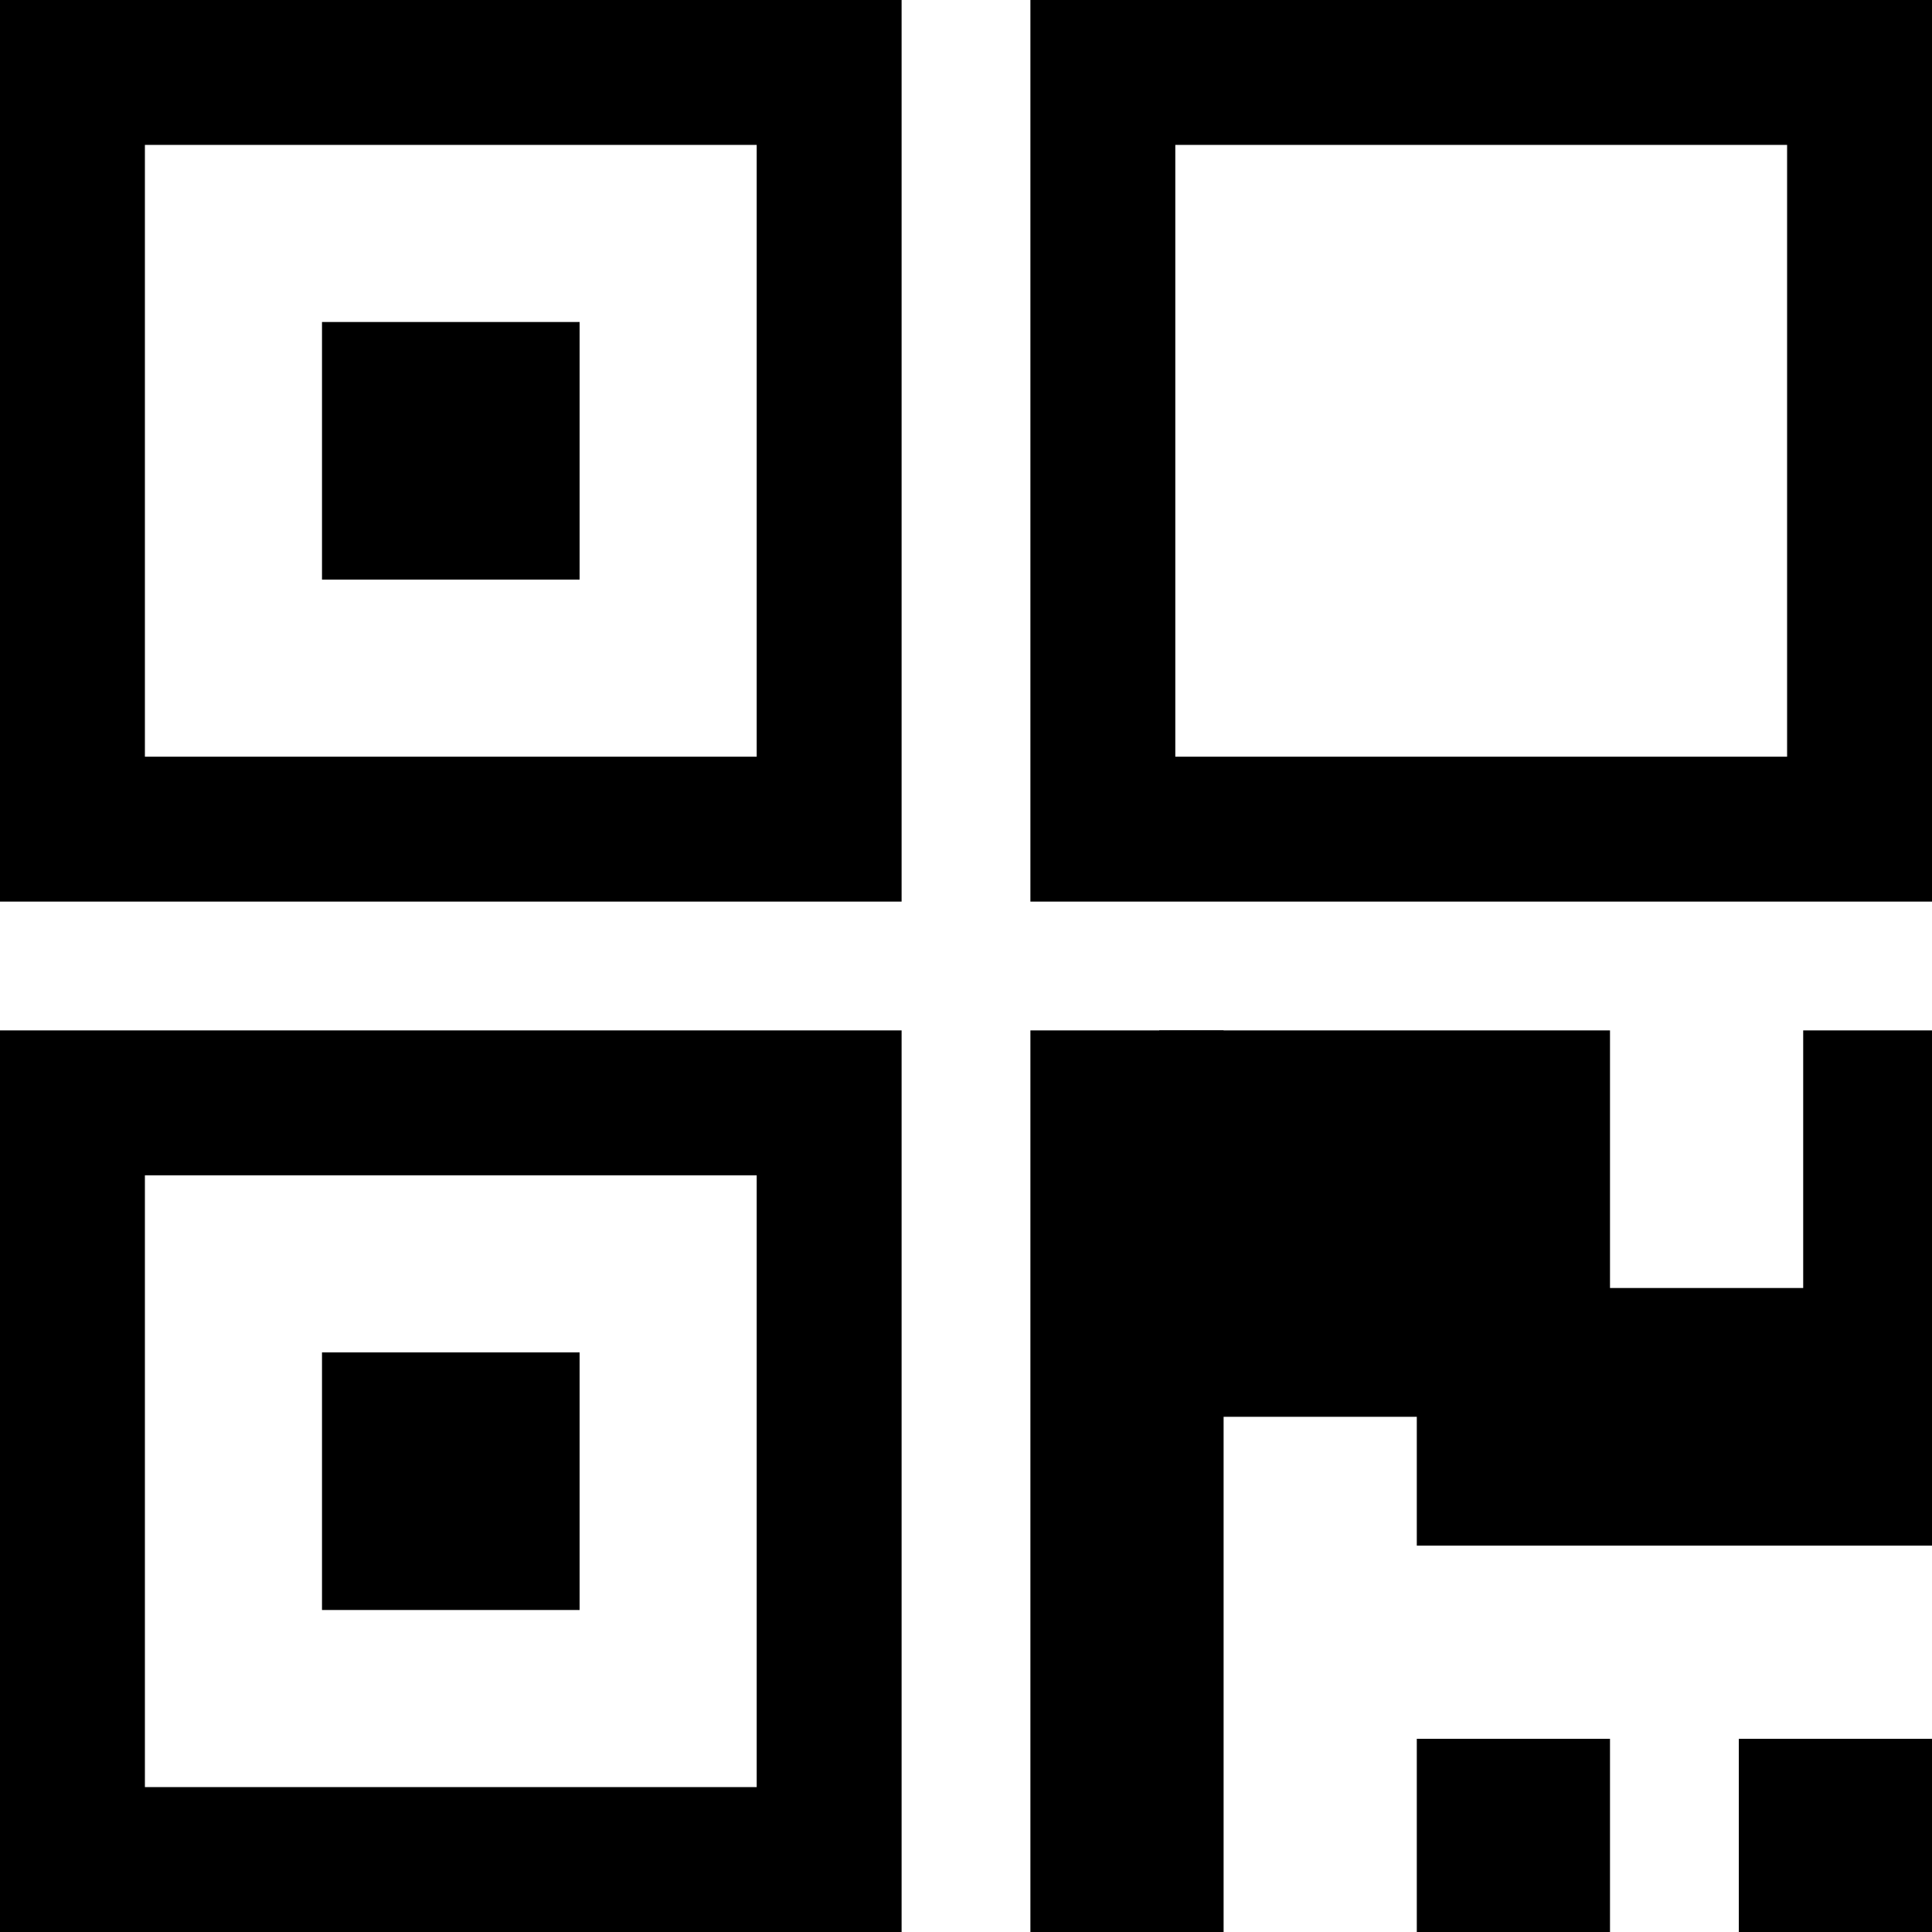 <svg xmlns="http://www.w3.org/2000/svg" width="30" height="30" viewBox="0 0 30 30">
<!-- Image from meditechpharmaceutical.ch -->
  <g id="verify-icon" transform="translate(-211 -307)">
    <g id="Rectangle_108" data-name="meditechpharmaceutical.ch" transform="translate(211 307)" fill="rgba(255,255,255,0)" stroke="#000" stroke-width="2.25">
      <rect width="14" height="14" stroke="none"/>
      <rect x="1.125" y="1.125" width="11.75" height="11.75" fill="none"/>
    </g>
    <g id="Rectangle_110" data-name="Rectangle 110" transform="translate(211 323)" fill="rgba(255,255,255,0)" stroke="#000" stroke-width="2.25">
      <rect width="14" height="14" stroke="none"/>
      <rect x="1.125" y="1.125" width="11.75" height="11.75" fill="none"/>
    </g>
    <g id="Rectangle_109" data-name="Rectangle 109" transform="translate(227 307)" fill="rgba(255,255,255,0)" stroke="#000" stroke-width="2.25">
      <rect width="14" height="14" stroke="none"/>
      <rect x="1.125" y="1.125" width="11.75" height="11.75" fill="none"/>
    </g>
    <rect id="Rectangle_111" data-name="Rectangle 111" width="3" height="14" transform="translate(227 323)"/>
    <rect id="Rectangle_112" data-name="Rectangle 112" width="7" height="6" transform="translate(229 323)"/>
    <rect id="Rectangle_115" data-name="Rectangle 115" width="3" height="3" transform="translate(238 334)"/>
    <rect id="Rectangle_117" data-name="Rectangle 117" width="4" height="4" transform="translate(216 312)"/>
    <rect id="Rectangle_118" data-name="Rectangle 118" width="4" height="4" transform="translate(216 328)"/>
    <rect id="Rectangle_116" data-name="Rectangle 116" width="3" height="3" transform="translate(233 334)"/>
    <rect id="Rectangle_113" data-name="Rectangle 113" width="8" height="4" transform="translate(233 327)"/>
    <rect id="Rectangle_114" data-name="Rectangle 114" width="2" height="8" transform="translate(239 323)"/>
  </g>
</svg>

